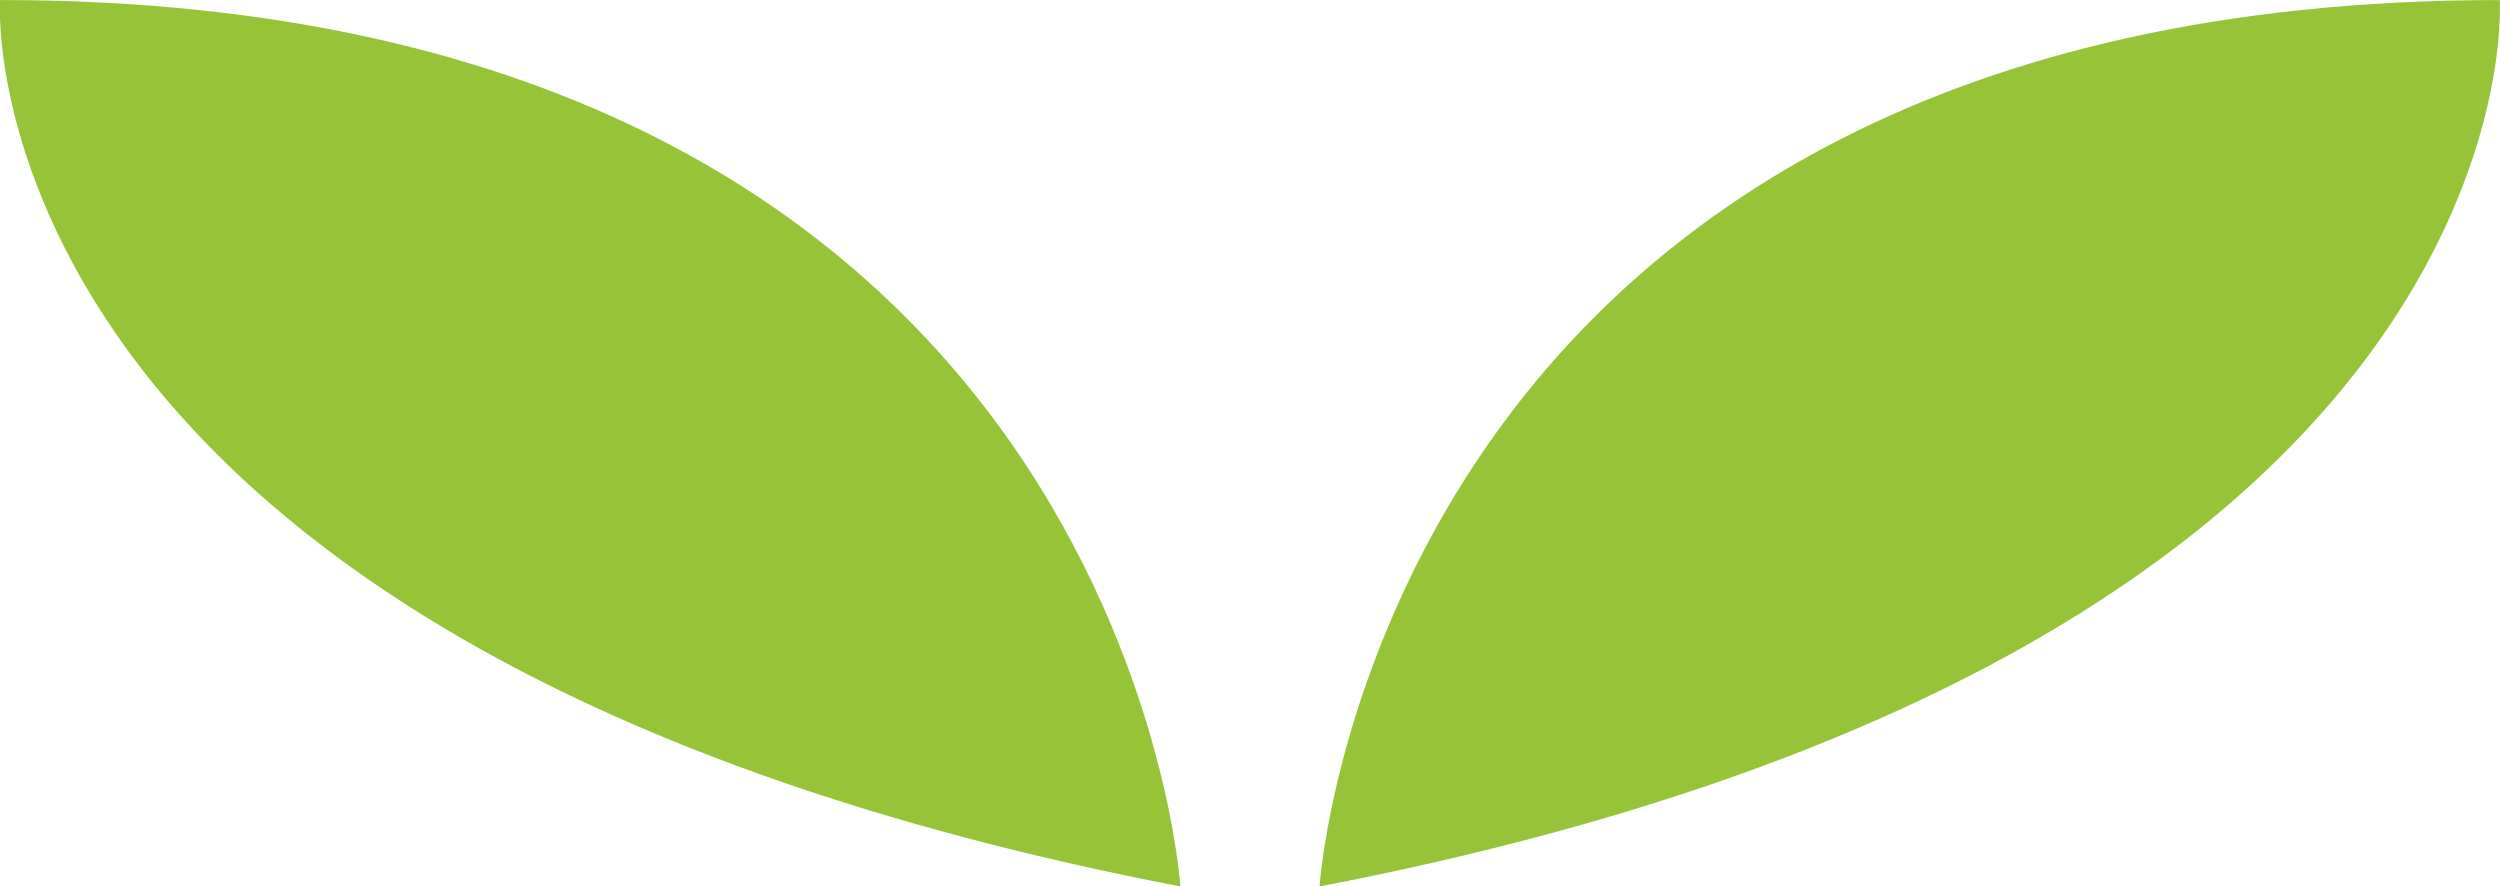 <svg xmlns="http://www.w3.org/2000/svg" xmlns:xlink="http://www.w3.org/1999/xlink" width="53" height="18.792" viewBox="0 0 53 18.792">
  <defs>
    <clipPath id="clip-path">
      <rect id="Rectangle_12" data-name="Rectangle 12" width="53" height="18.792" fill="#97c338"/>
    </clipPath>
  </defs>
  <g id="Groupe_10" data-name="Groupe 10" transform="translate(0 0)">
    <g id="Groupe_7" data-name="Groupe 7" transform="translate(0 0)" clip-path="url(#clip-path)">
      <path id="Tracé_59" data-name="Tracé 59" d="M16.035,18.792S17.263,0,41.056,0c0,0,.942,13.793-25.021,18.792" transform="translate(11.939 0.001)" fill="#97c338"/>
      <path id="Tracé_60" data-name="Tracé 60" d="M25.025,18.792S23.8,0,0,0C0,0-.937,13.793,25.025,18.792" transform="translate(0 0.001)" fill="#97c338"/>
    </g>
  </g>
</svg>
